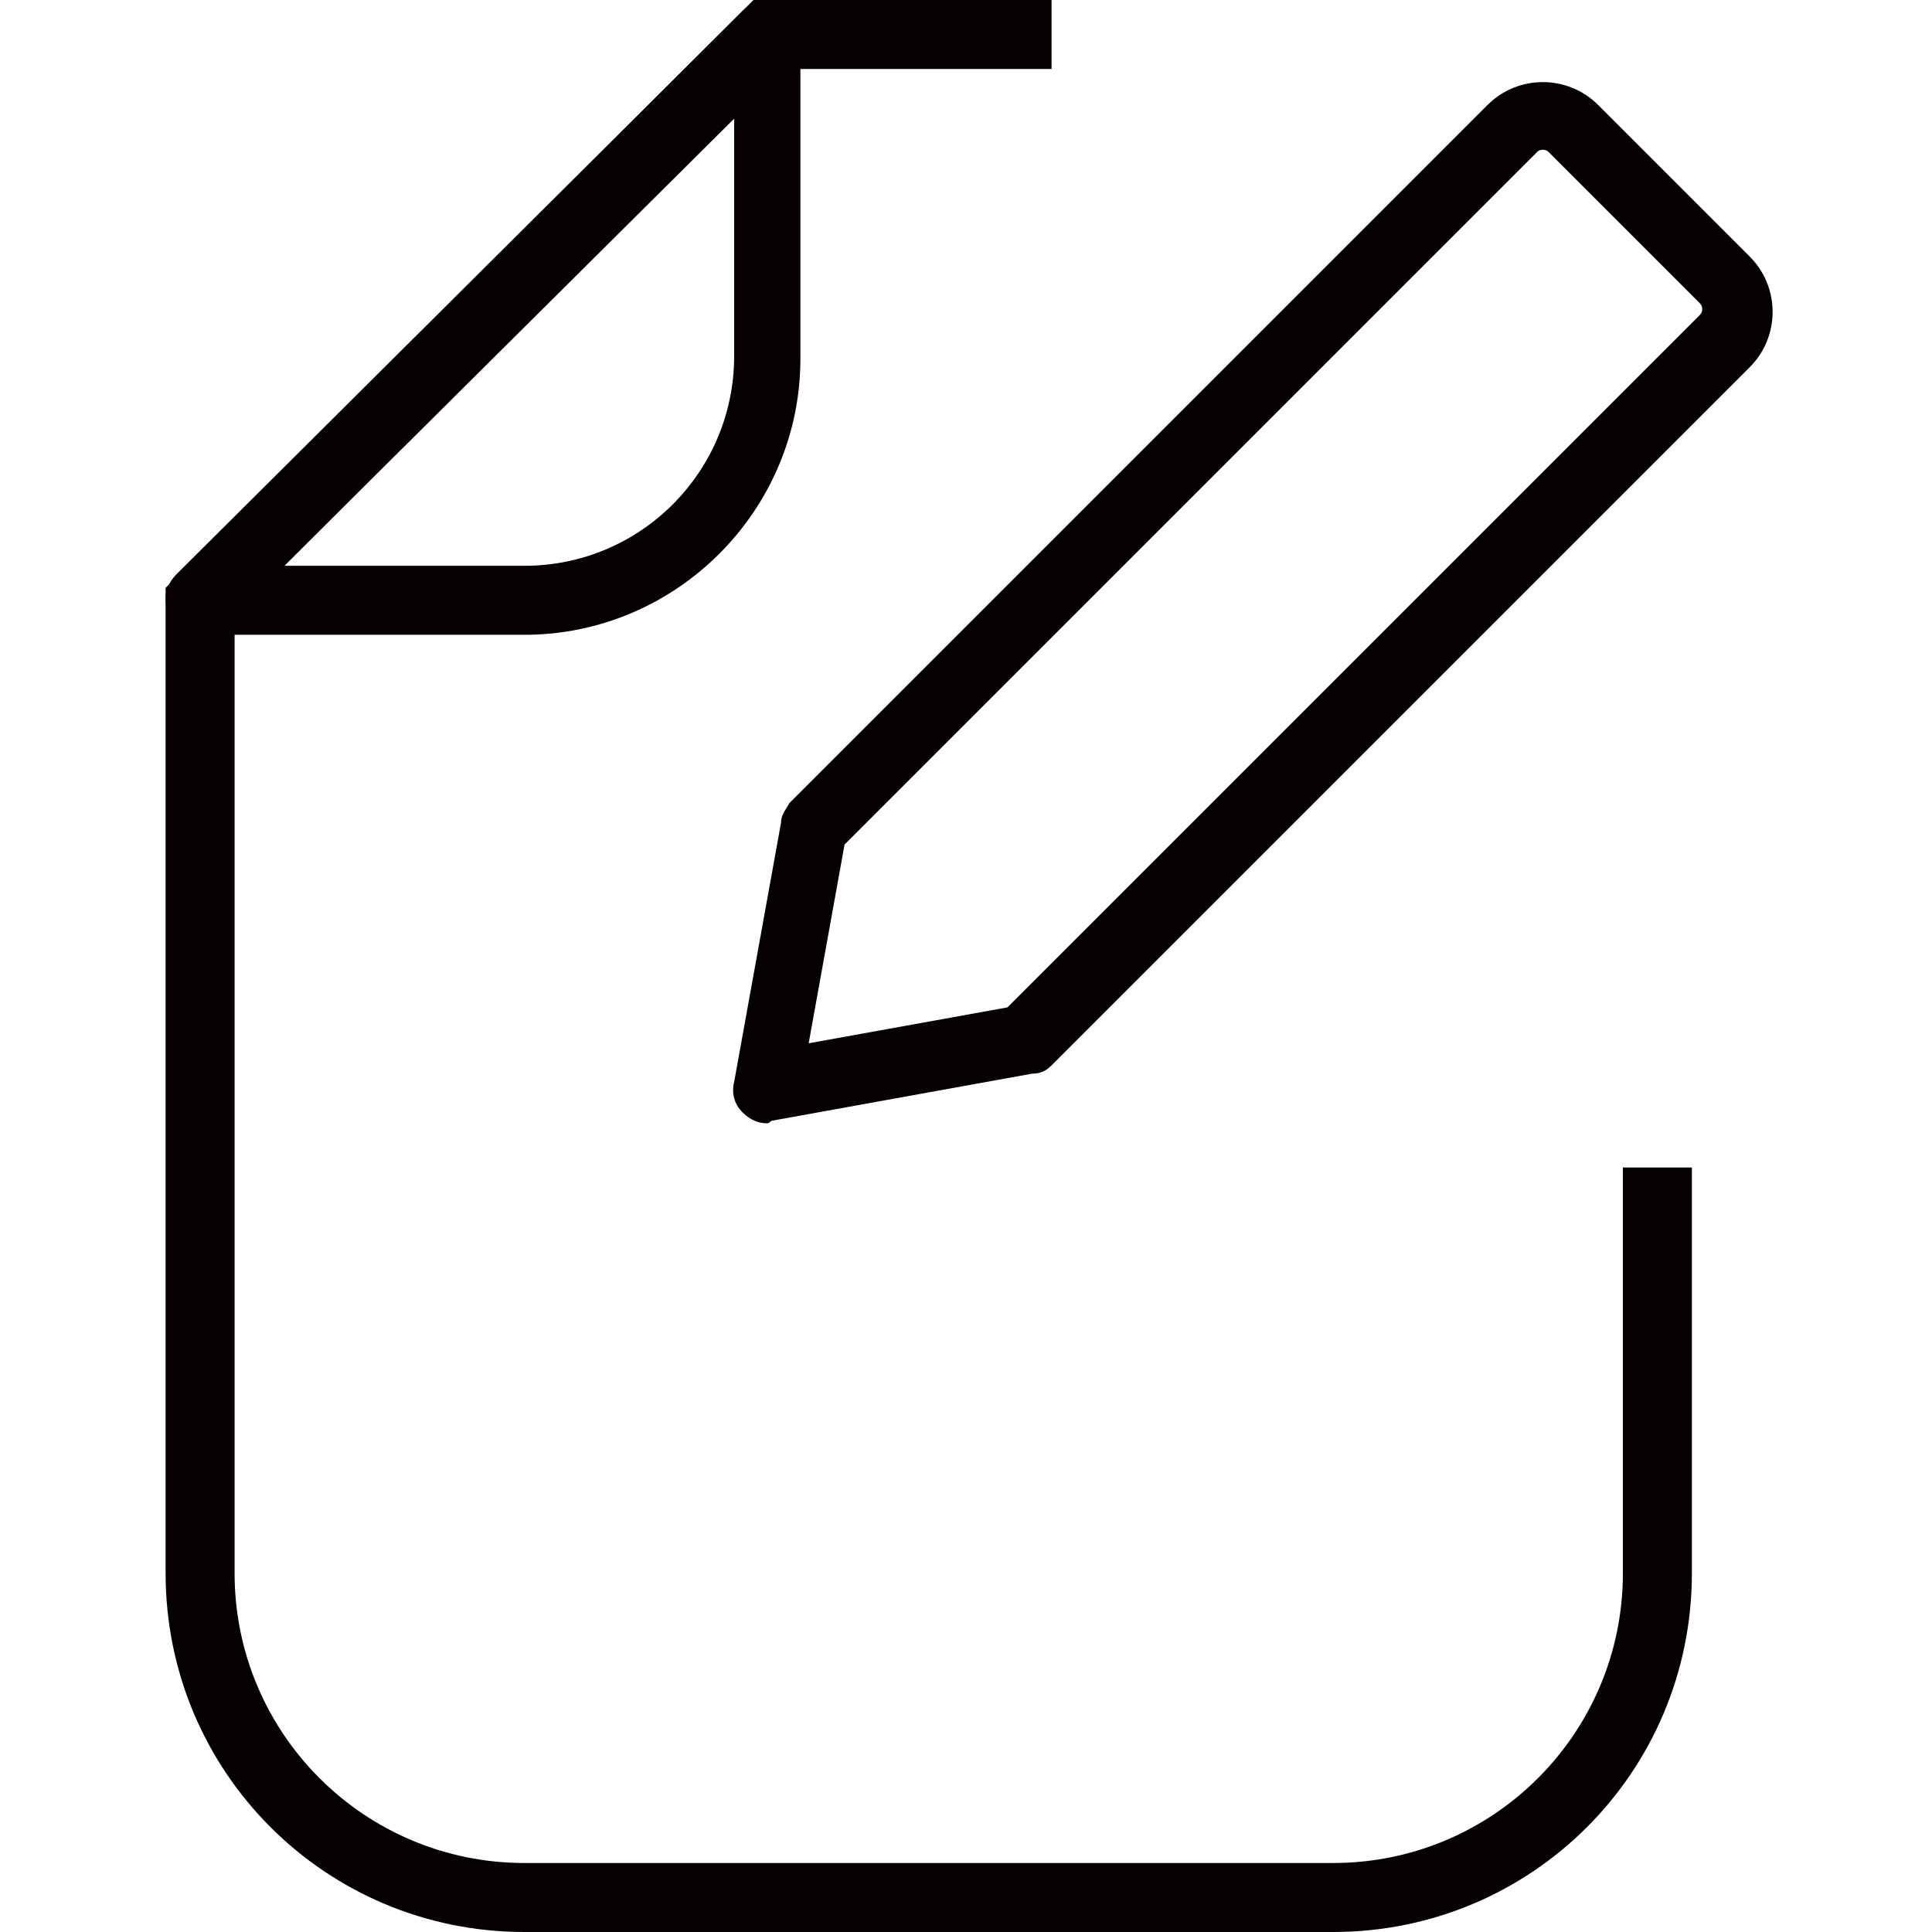<?xml version="1.0" encoding="utf-8"?>
<!-- Generator: Adobe Illustrator 23.0.3, SVG Export Plug-In . SVG Version: 6.00 Build 0)  -->
<svg version="1.1" id="레이어_1" xmlns="http://www.w3.org/2000/svg" xmlns:xlink="http://www.w3.org/1999/xlink" x="0px"
	 y="0px" viewBox="0 0 70 70" style="enable-background:new 0 0 70 70;" xml:space="preserve">
<style type="text/css">
	.st0{fill:#070001;}
</style>
<g>
	<path class="st0" d="M48.3,70H19c-7.2,0-13-5.8-13-13V21.3L27.3,0h10.8v2.5h-9.8L8.5,22.3V57c0,5.8,4.7,10.5,10.5,10.5h29.3
		c5.8,0,10.5-4.7,10.5-10.5V42.3h2.5V57C61.3,64.2,55.5,70,48.3,70z"/>
	<path class="st0" d="M19,23H7.3c-0.5,0-1-0.3-1.2-0.8c-0.2-0.5-0.1-1,0.3-1.4L26.9,0.4c0.4-0.4,0.9-0.5,1.4-0.3
		C28.7,0.3,29,0.7,29,1.3V13C29,18.5,24.5,23,19,23z M10.3,20.5H19c4.2,0,7.6-3.4,7.6-7.6V4.3L10.3,20.5z"/>
	<path class="st0" d="M27.8,40.7c-0.3,0-0.6-0.1-0.9-0.4c-0.3-0.3-0.4-0.7-0.3-1.1l1.7-9.4c0-0.3,0.2-0.5,0.3-0.7L53.9,3.8
		c1.1-1.1,2.9-1.1,4,0l5.5,5.5c1.1,1.1,1.1,2.9,0,4L38.1,38.6c-0.2,0.2-0.4,0.3-0.7,0.3L28,40.6C27.9,40.6,27.9,40.7,27.8,40.7z
		 M30.6,30.6l-1.3,7.2l7.2-1.3l25.1-25.1c0.1-0.1,0.1-0.3,0-0.4l-5.5-5.5c-0.1-0.1-0.3-0.1-0.4,0L30.6,30.6z"/>
</g>
</svg>
